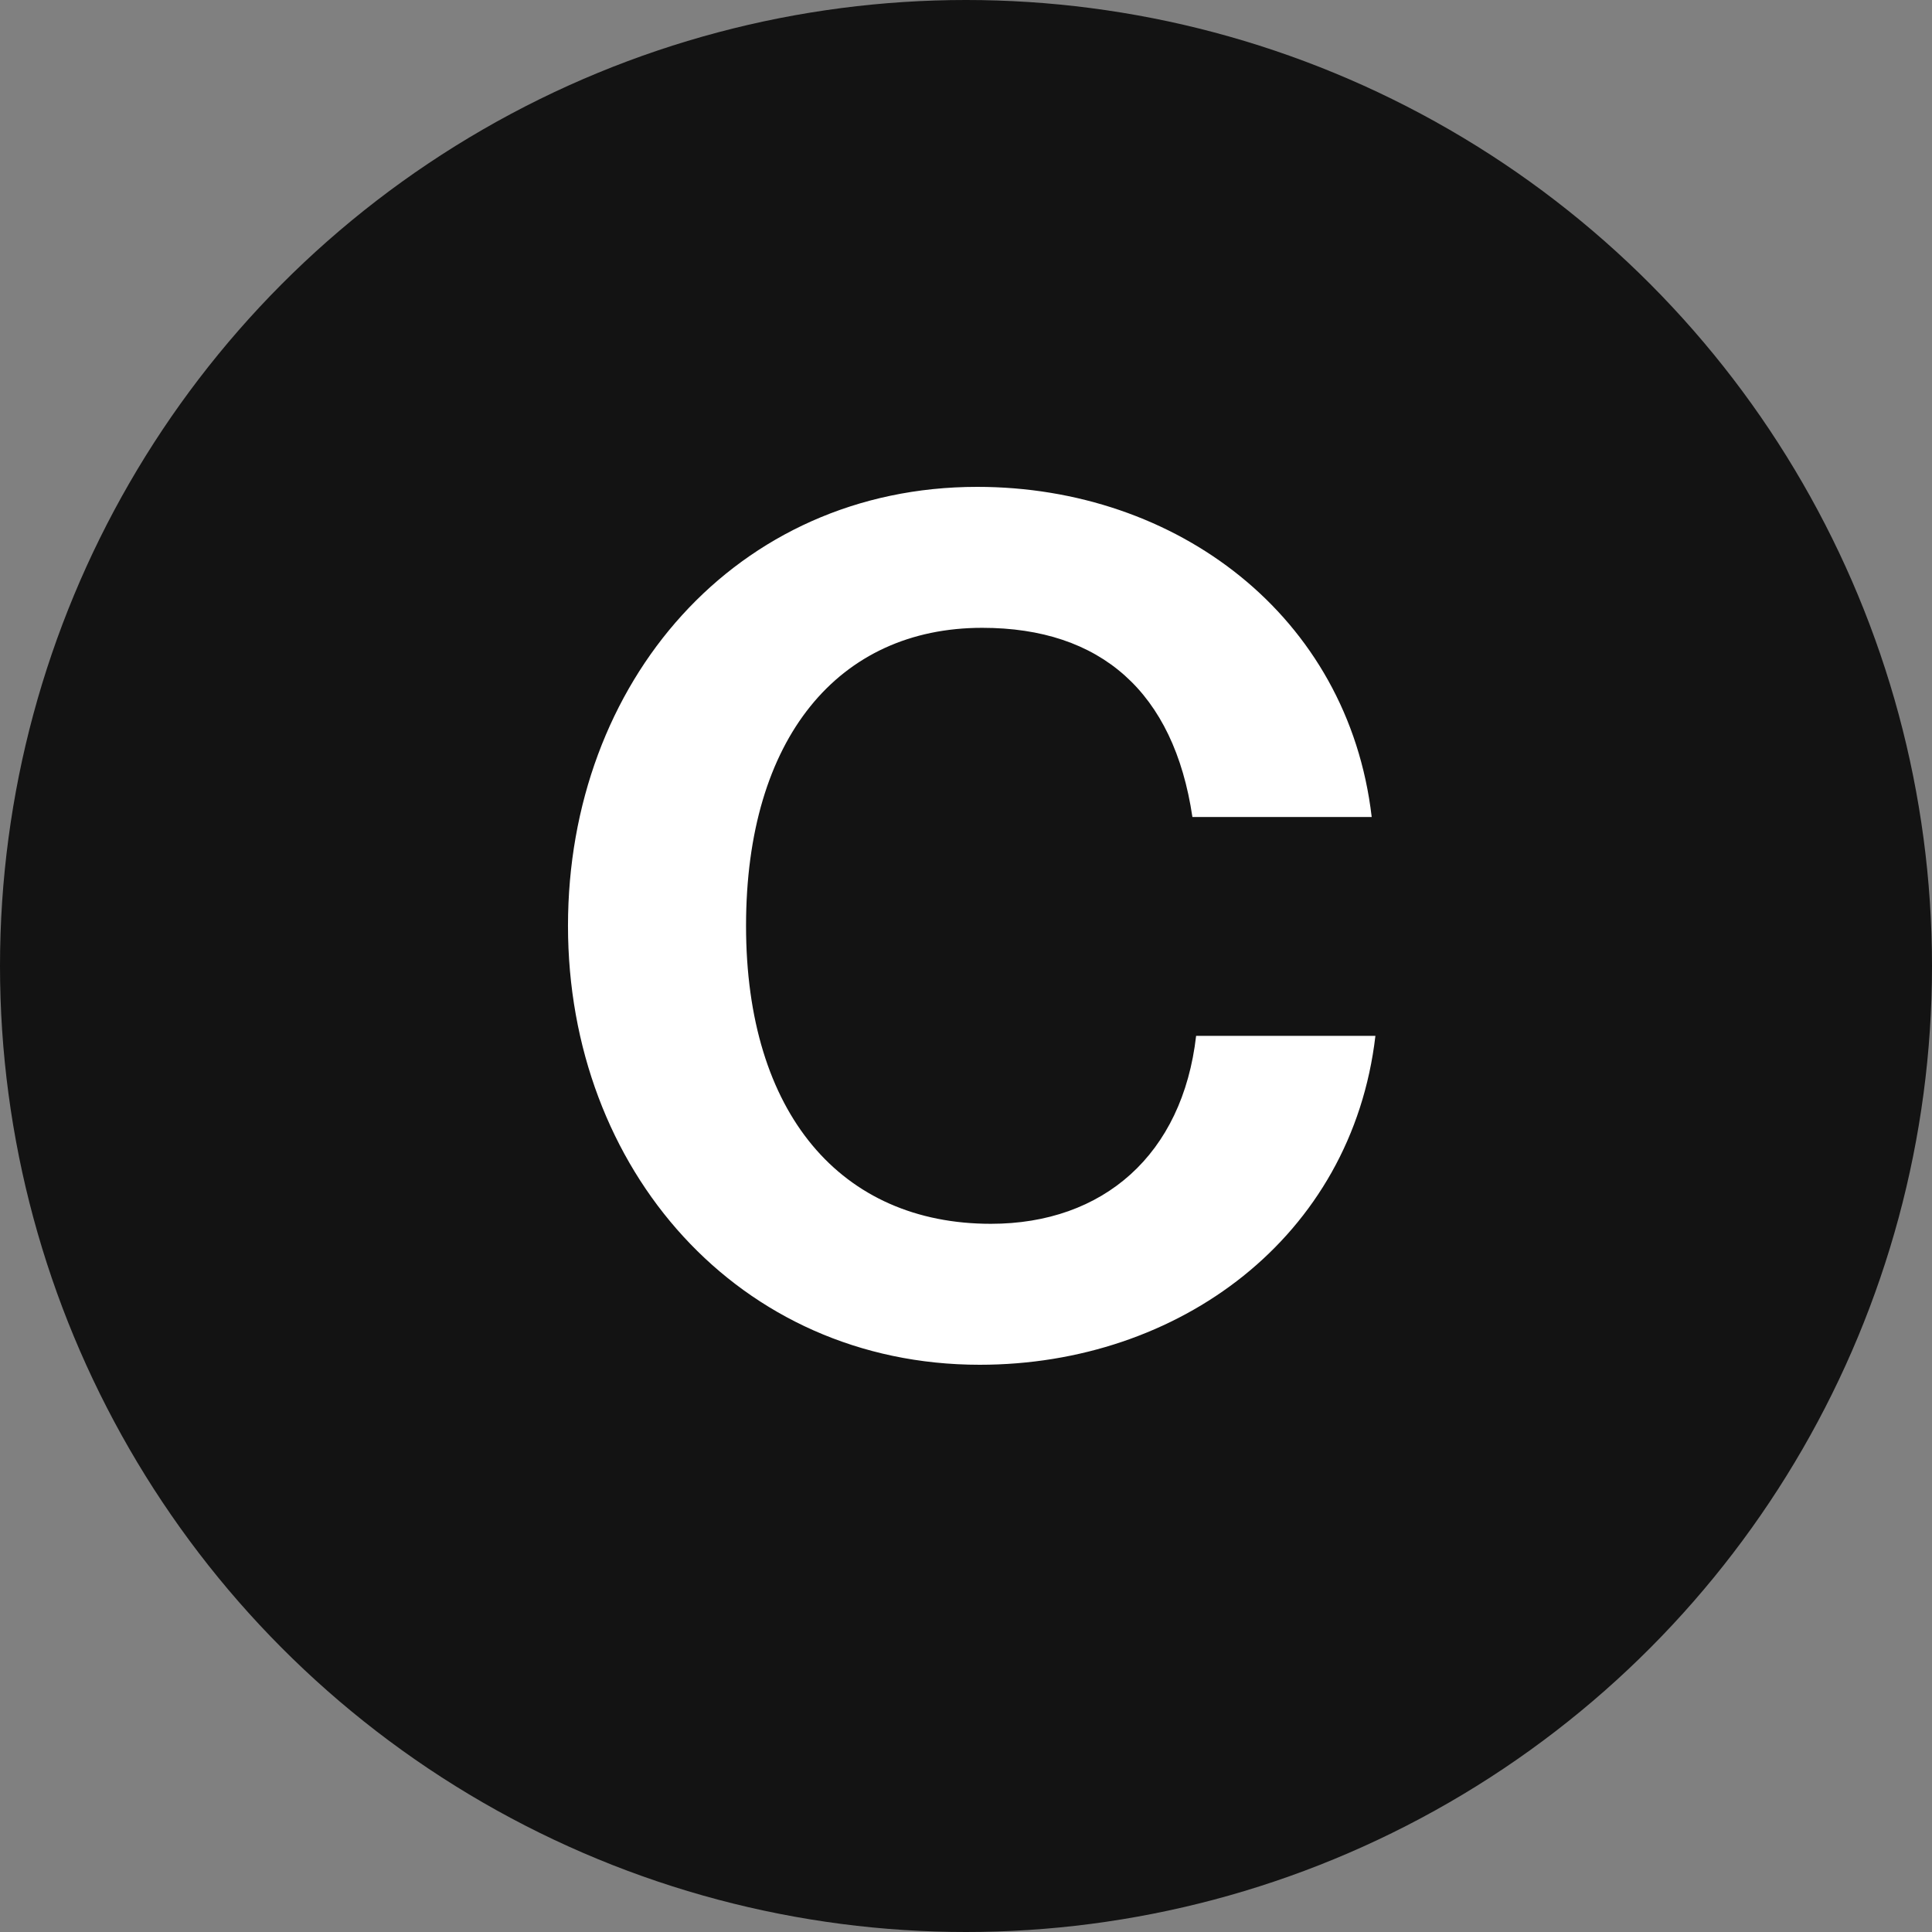 <svg width="100" height="100" viewBox="0 0 100 100" fill="none" xmlns="http://www.w3.org/2000/svg">
<rect x="0" y="0" width="100" height="100" fill="#808080" stroke="none"/>
<g clip-path="url(#clip0_47_242)">
<circle cx="50" cy="50" r="50" fill="#131313"/>
<path d="M29.399 47.92C29.399 35.312 38.103 25.2 50.583 25.2C60.887 25.2 69.783 31.856 70.999 42.288H61.719C60.759 35.824 56.983 32.496 50.839 32.496C43.415 32.496 38.615 38.192 38.615 47.92C38.615 57.648 43.543 63.344 51.287 63.344C57.111 63.344 61.207 59.76 61.911 53.616H71.191C69.975 64.048 61.015 70.64 50.711 70.64C38.231 70.64 29.399 60.528 29.399 47.92Z" fill="white"/>
</g>
<defs>
<clipPath id="clip0_47_242">
<rect width="100" height="100" fill="white"/>
</clipPath>
</defs>
</svg>
